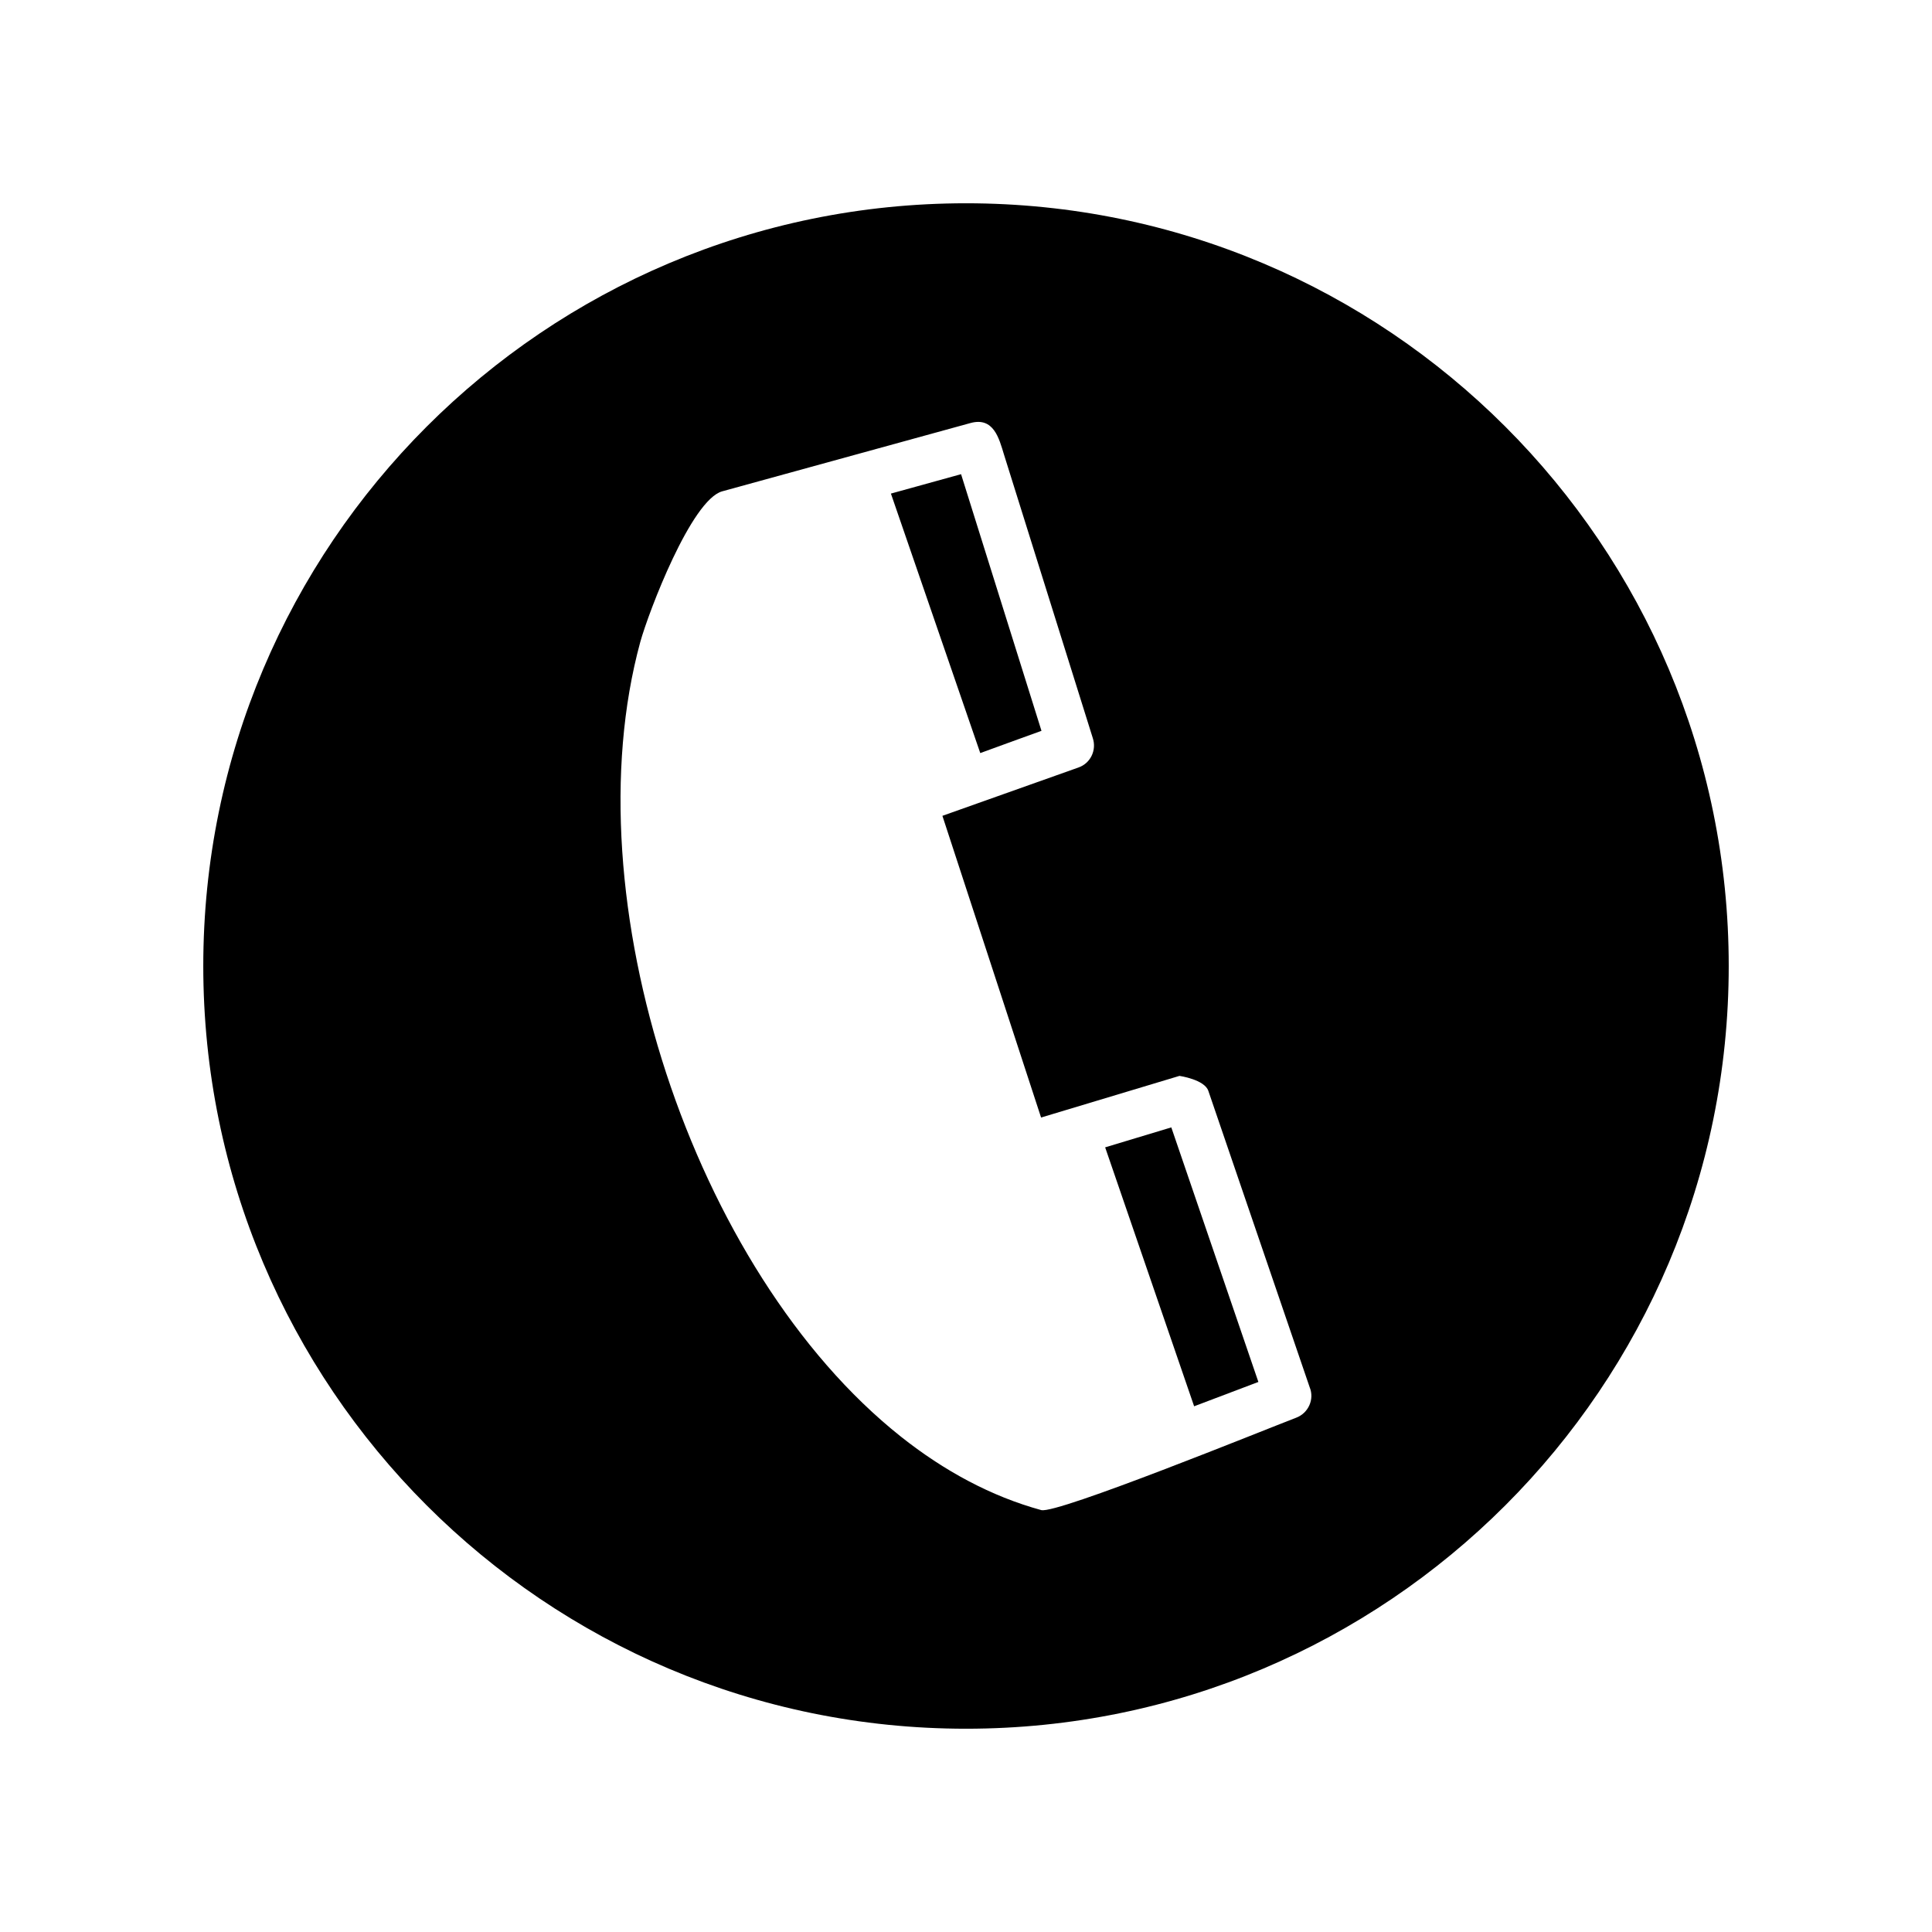 <?xml version="1.0" encoding="UTF-8"?>
<!-- The Best Svg Icon site in the world: iconSvg.co, Visit us! https://iconsvg.co -->
<svg fill="#000000" width="800px" height="800px" version="1.1" viewBox="144 144 512 512" xmlns="http://www.w3.org/2000/svg">
 <path d="m400 197.87c111.64 0 202.13 90.484 202.13 202.13s-90.484 202.13-202.13 202.13-202.13-90.484-202.13-202.13 90.484-202.13 202.13-202.13zm-1.309 71.793-18.59 5.141 23.68 68.77c5.441-1.965 10.832-3.981 16.223-5.894zm38.188 178.4 23.578 68.617 17.027-6.449-23.074-67.461-17.531 5.289zm-101.47-173.86 65.746-18.086c6.195-1.715 7.609 4.082 8.918 8.363l23.527 75.117c1.059 3.223-0.605 6.699-3.828 7.809l-36.023 12.797 26.148 79.953 36.676-11.035s6.648 0.957 7.656 3.981l26.852 78.543c1.309 3.176-0.352 6.852-3.578 8.062-8.312 3.176-63.43 25.594-67.562 24.484-13.25-3.629-25.746-10.379-37.23-19.496-55.168-43.832-87.562-142.68-69.023-210.59 2.215-7.961 13.504-37.633 21.715-39.902z" fill-rule="evenodd"/>
</svg>
